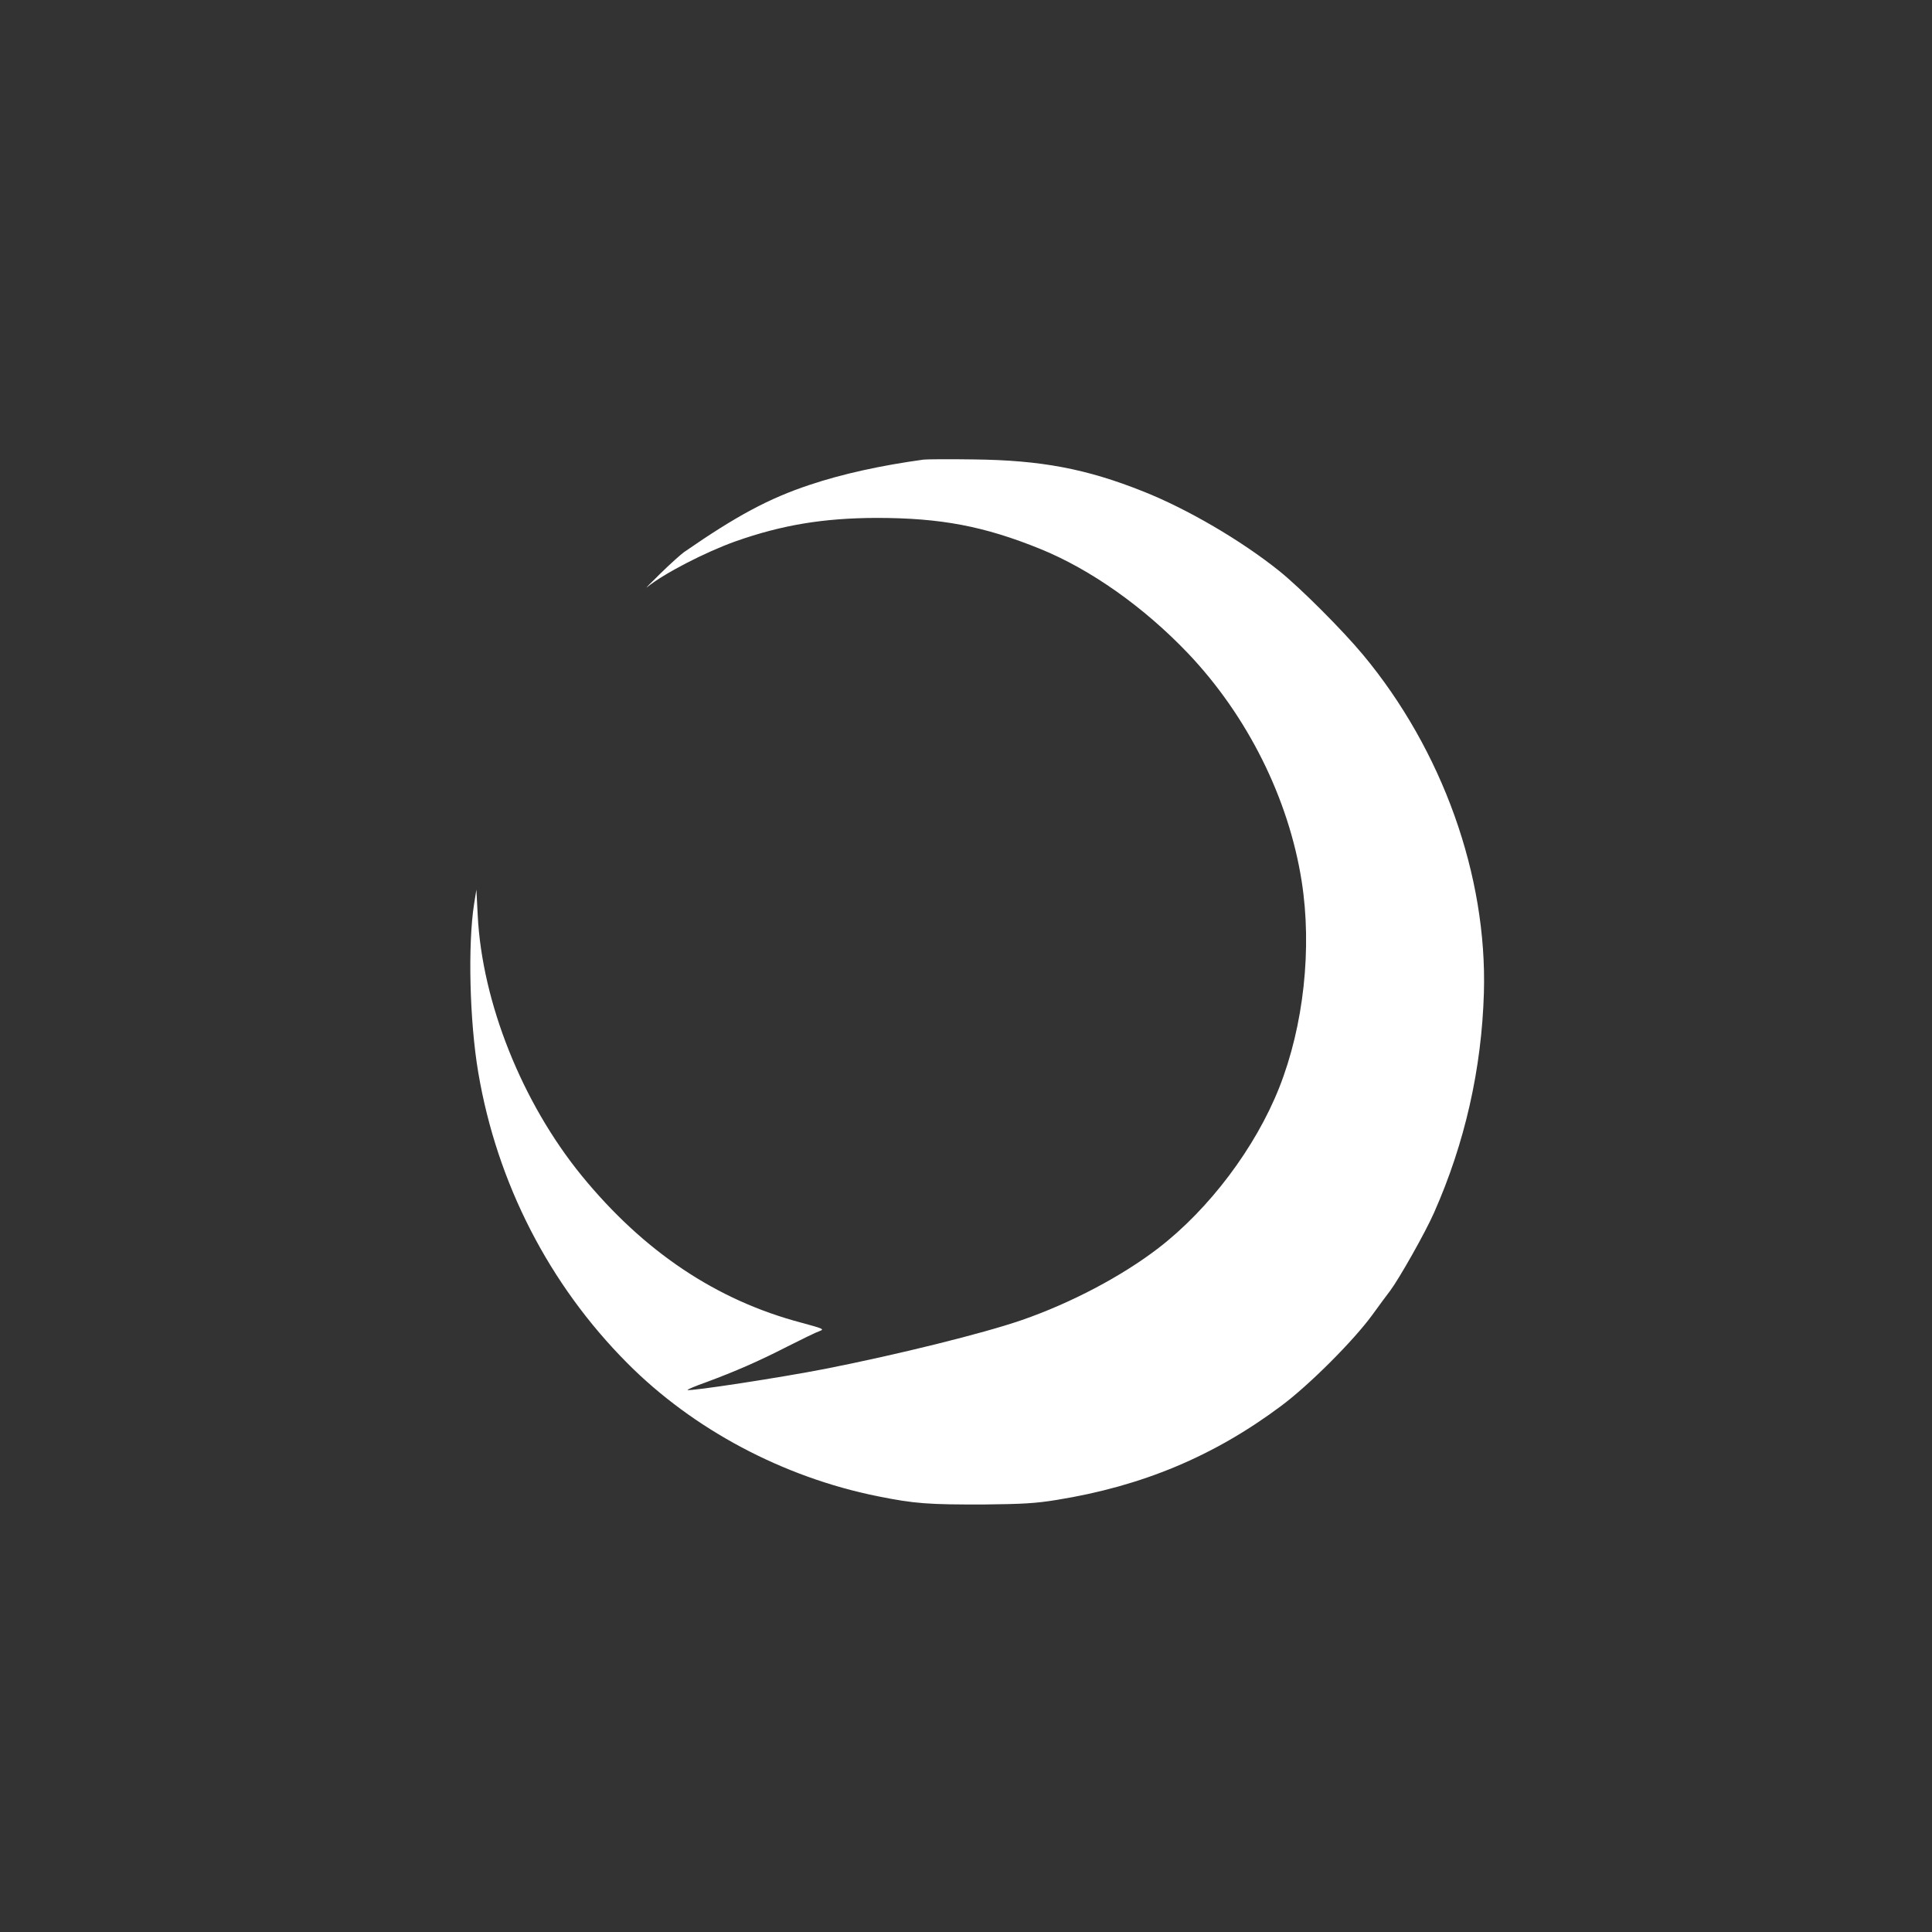 <?xml version="1.0" standalone="no"?>
<!DOCTYPE svg PUBLIC "-//W3C//DTD SVG 20010904//EN"
 "http://www.w3.org/TR/2001/REC-SVG-20010904/DTD/svg10.dtd">
<svg version="1.0" xmlns="http://www.w3.org/2000/svg"
 width="1024pt" height="1024pt" viewBox="0 0 1024 1024"
 preserveAspectRatio="xMidYMid meet">

<rect x="0" y="0" width="1024" height="1024" fill="#333333" stroke="none"/>

<g transform="translate(0,1024) scale(0.1,-0.1)"
fill="#ffffff" stroke="none">
<path d="M4895 7804 c-226 -31 -431 -76 -604 -134 -216 -72 -386 -163 -665
-356 -17 -12 -74 -63 -126 -114 -52 -51 -84 -83 -70 -72 88 72 309 186 469
243 247 87 466 123 746 124 342 0 572 -44 870 -165 267 -109 547 -307 781
-552 315 -331 534 -769 603 -1208 56 -355 11 -767 -119 -1095 -126 -318 -371
-643 -640 -850 -195 -150 -465 -292 -725 -382 -206 -71 -659 -183 -1040 -258
-234 -46 -723 -121 -731 -112 -2 2 42 21 99 41 156 58 278 111 432 190 77 39
153 76 169 81 27 10 19 13 -95 44 -452 119 -838 378 -1167 781 -315 387 -527
917 -550 1379 l-7 136 -12 -75 c-34 -215 -24 -625 22 -895 99 -585 375 -1123
790 -1540 349 -351 825 -604 1325 -705 198 -40 271 -45 570 -44 199 2 270 6
380 24 454 73 834 232 1190 498 148 110 383 345 483 482 42 58 85 116 96 130
47 63 186 308 232 413 163 368 252 761 264 1165 18 621 -220 1286 -641 1792
-110 132 -332 354 -444 444 -202 162 -488 329 -720 421 -303 121 -543 166
-900 170 -129 2 -248 1 -265 -1z"/>
</g>
</svg>
